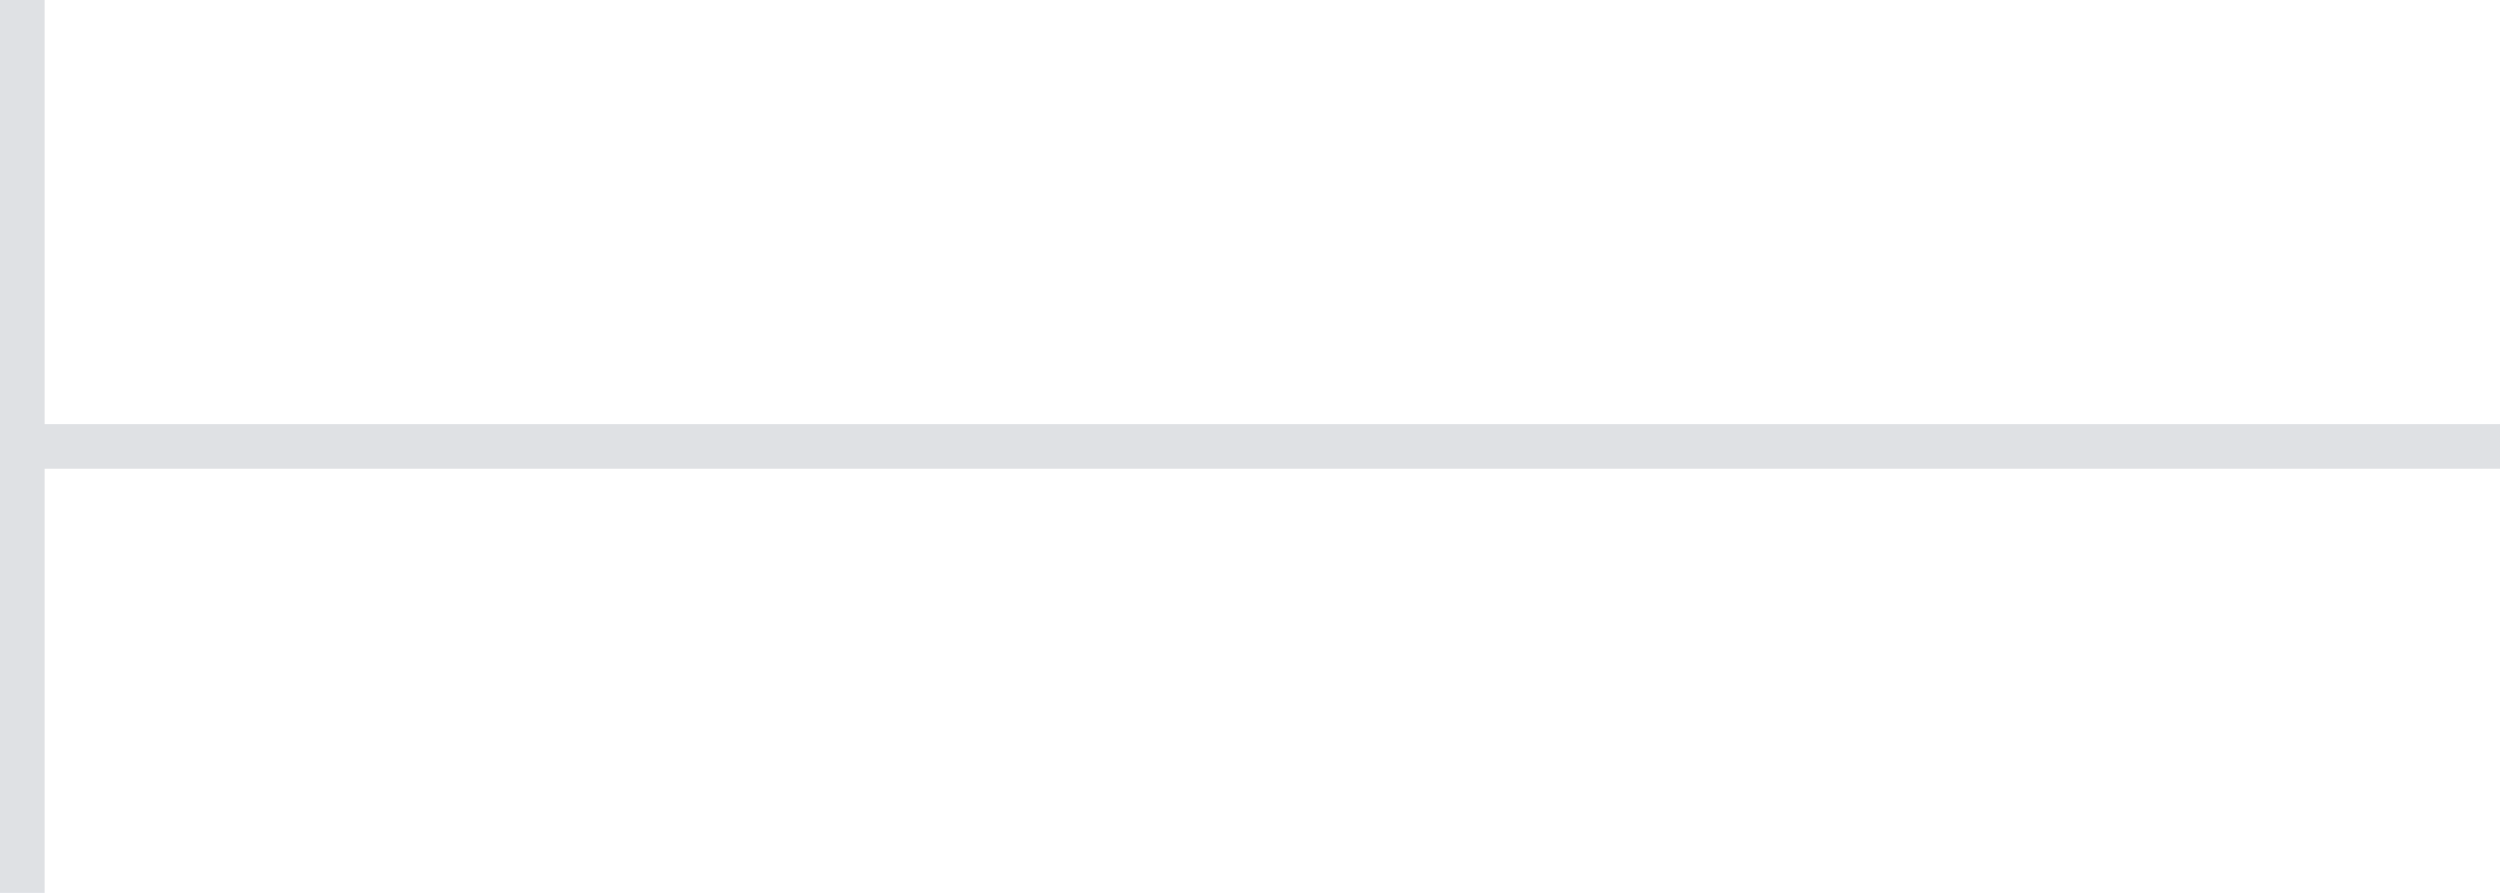 <?xml version="1.0" encoding="UTF-8"?> <svg xmlns="http://www.w3.org/2000/svg" width="56" height="20" viewBox="0 0 56 20" fill="none"><path d="M105 10L0.5 10M0.5 10L0.5 20M0.5 10L0.5 0" stroke="#DFE1E4"></path></svg> 